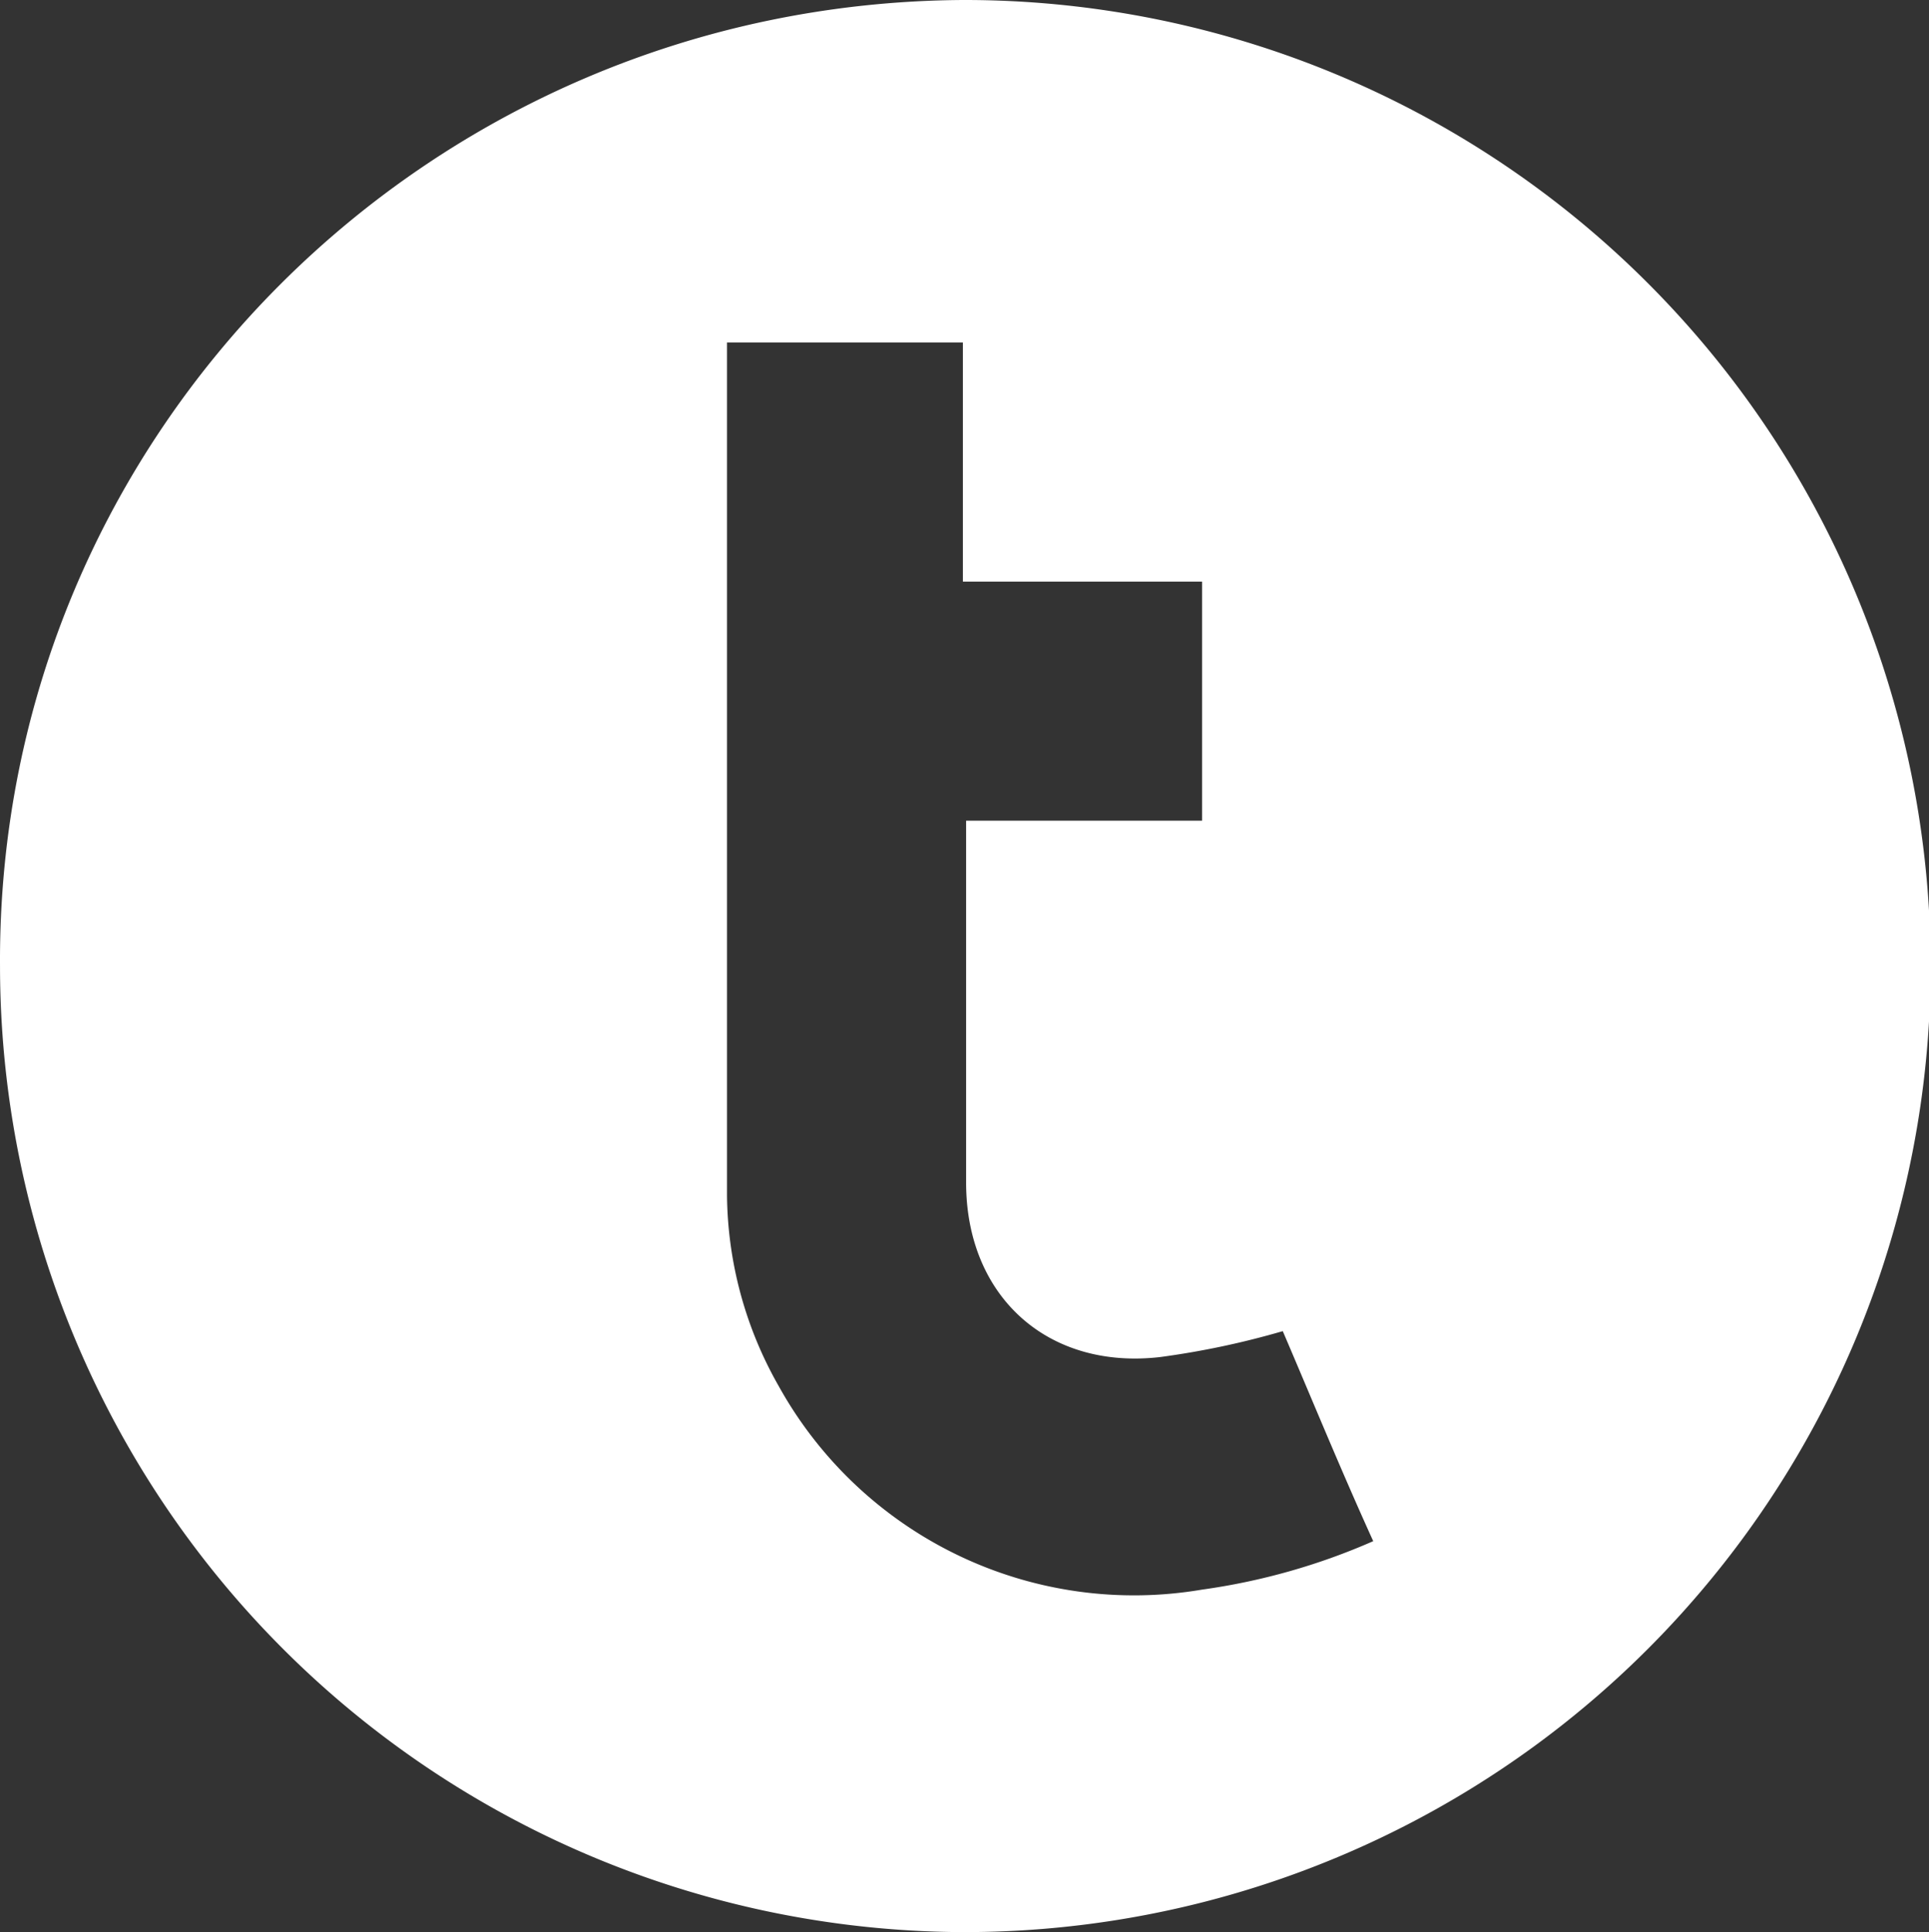 <svg xmlns="http://www.w3.org/2000/svg" width="105.466" height="105.641" viewBox="0 0 105.466 105.641">
  <rect x="0" y="0" width="105.466" height="105.641" fill="#333333" stroke="none"/>
  <g id="surface1" transform="translate(0.001 0)">
    <path id="Path_43250" data-name="Path 43250" d="M52.821,105.641A52.85,52.85,0,0,1,0,52.821C-.176,23.672,23.5.177,52.644,0a52.82,52.82,0,0,1,.177,105.64ZM39.748,18.726V65.363a21.43,21.43,0,0,0,2.826,10.423A22.209,22.209,0,0,0,65.716,86.915a35.313,35.313,0,0,0,9.363-2.65c-1.767-3.886-3.356-7.773-4.946-11.483A45.434,45.434,0,0,1,63.42,74.2c-6.183.707-10.6-3.356-10.6-9.539V44.871h12.9V31.8H52.644V18.726Z" transform="translate(0 0)" fill="#fff"/>
  </g>
</svg>
